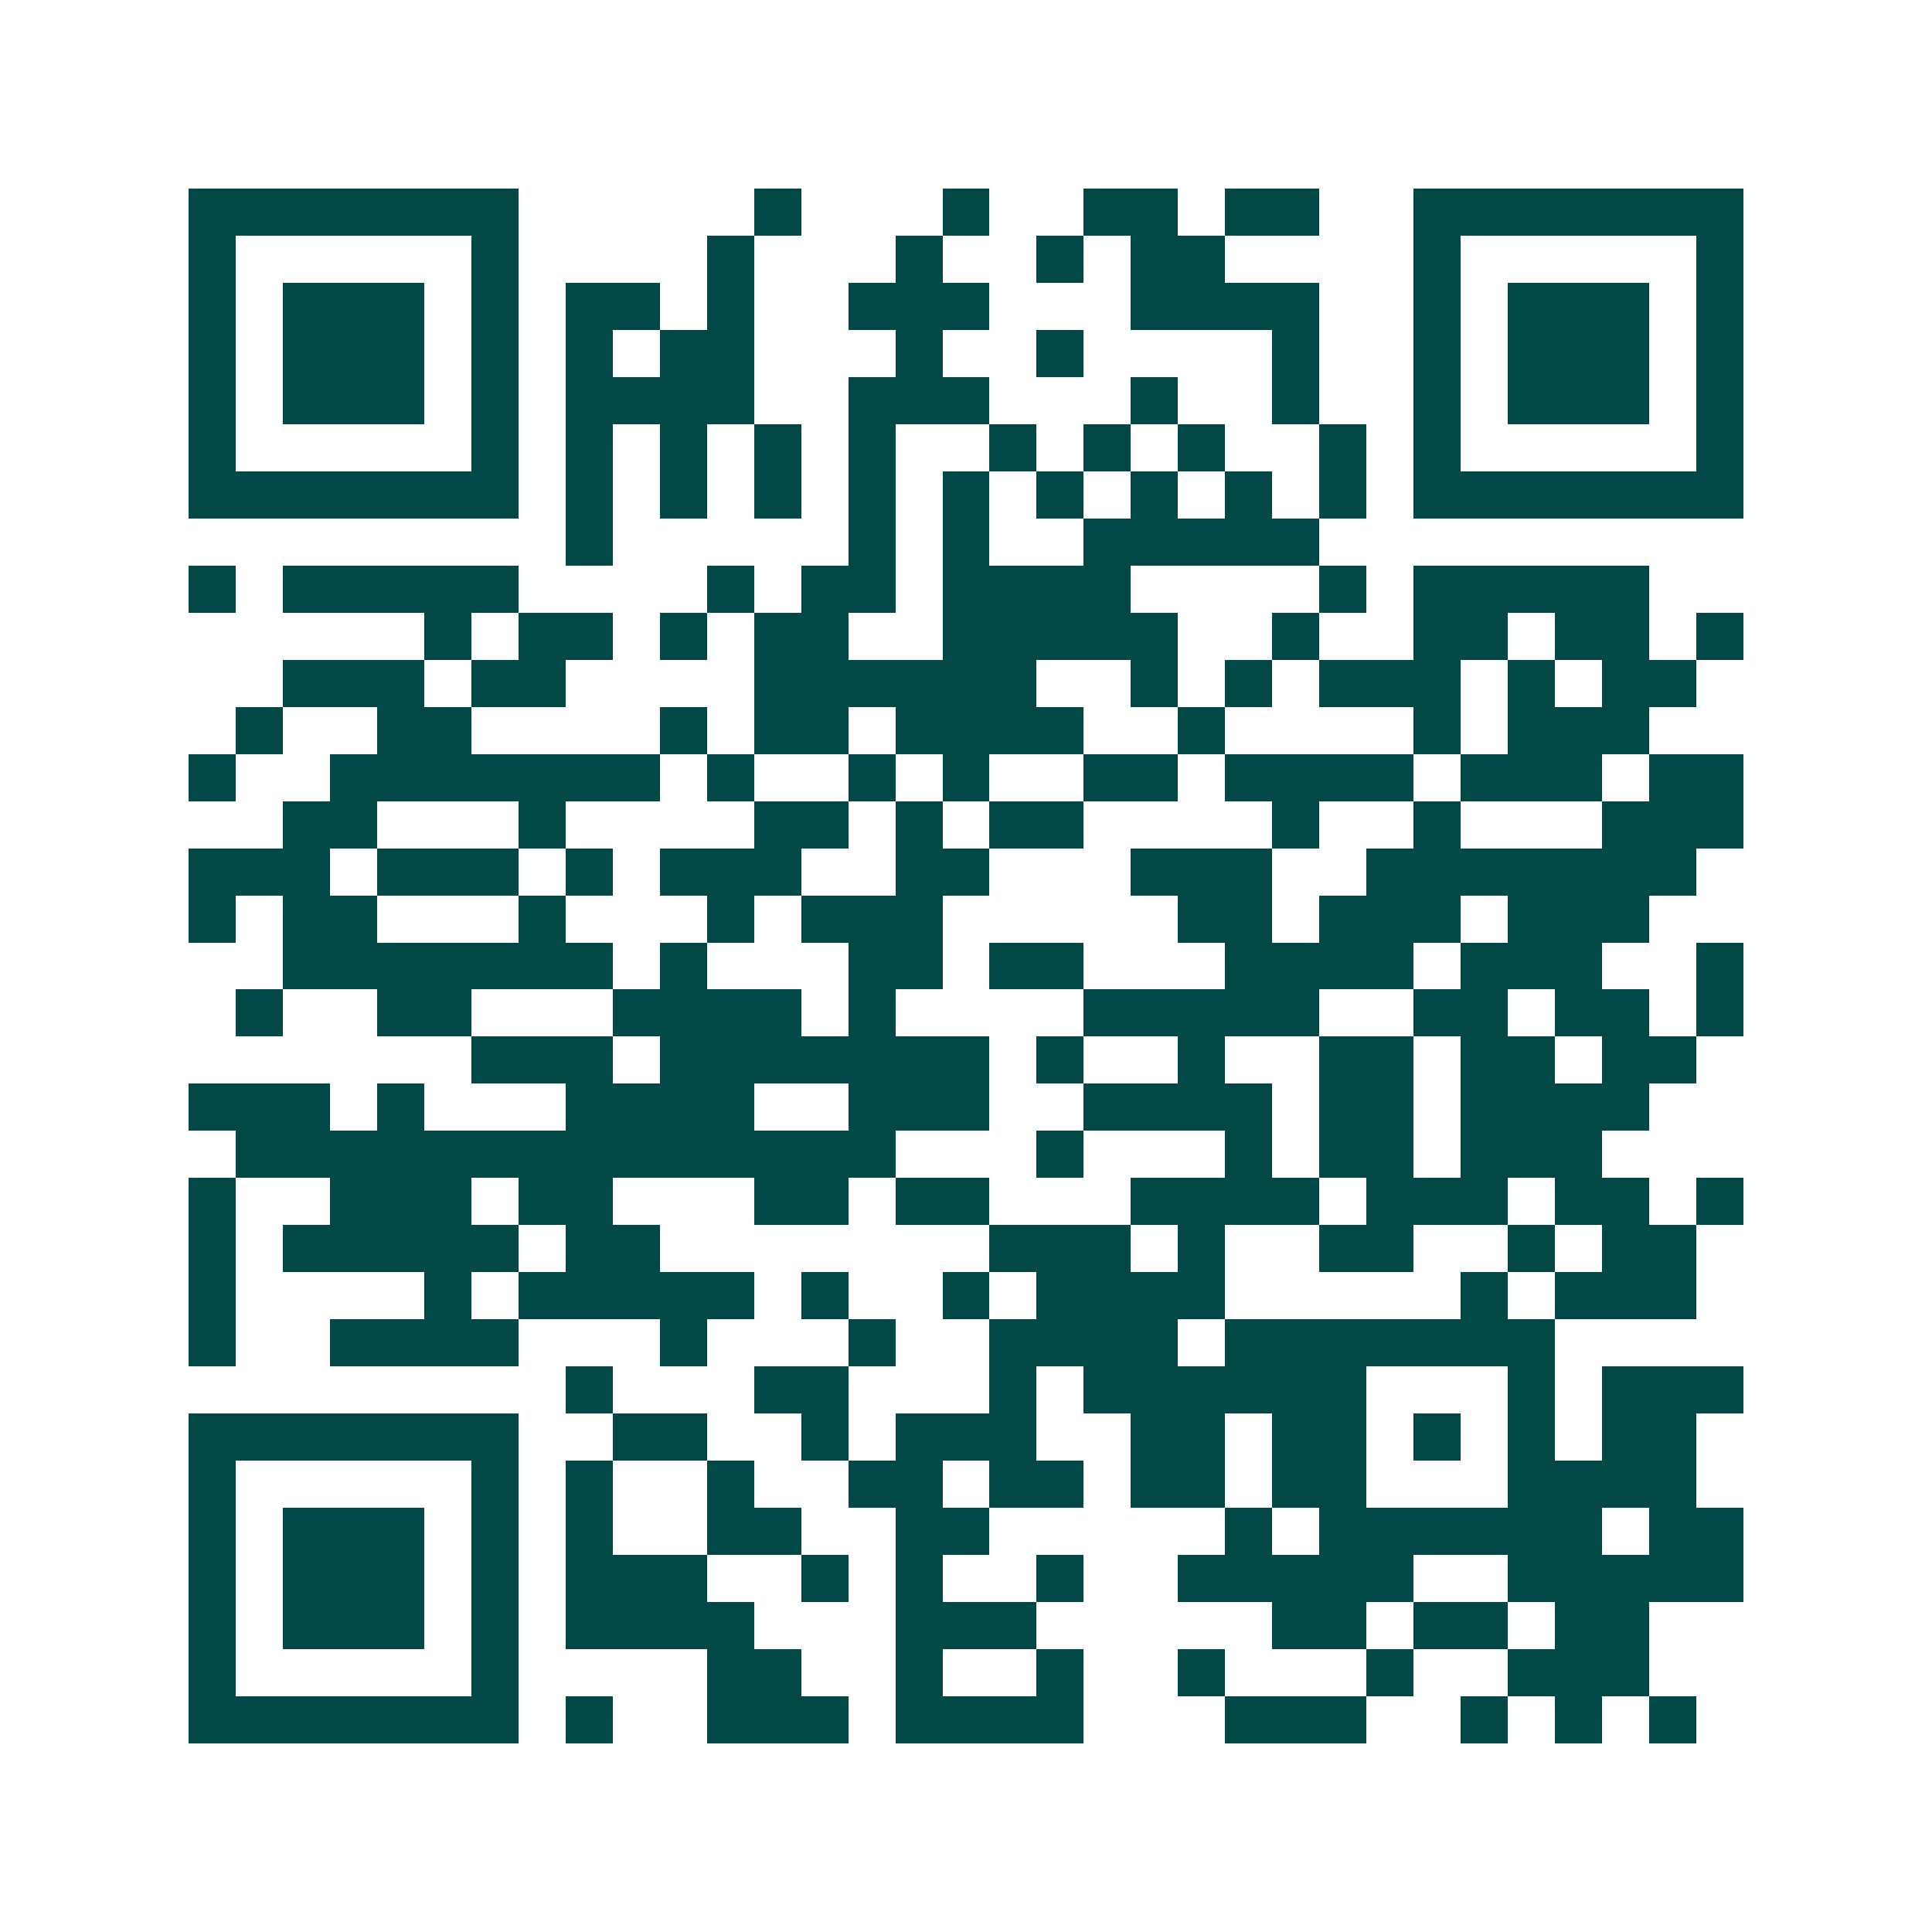 <svg xmlns="http://www.w3.org/2000/svg" width="200" height="200" viewBox="0 0 41 41" shape-rendering="crispEdges"><path fill="#ffffff" d="M0 0h41v41H0z"/><path stroke="#014847" d="M4 4.5h7m5 0h1m3 0h1m2 0h2m1 0h2m2 0h7M4 5.5h1m5 0h1m4 0h1m3 0h1m2 0h1m1 0h2m4 0h1m5 0h1M4 6.5h1m1 0h3m1 0h1m1 0h2m1 0h1m2 0h3m3 0h4m2 0h1m1 0h3m1 0h1M4 7.5h1m1 0h3m1 0h1m1 0h1m1 0h2m3 0h1m2 0h1m4 0h1m2 0h1m1 0h3m1 0h1M4 8.5h1m1 0h3m1 0h1m1 0h4m2 0h3m3 0h1m2 0h1m2 0h1m1 0h3m1 0h1M4 9.5h1m5 0h1m1 0h1m1 0h1m1 0h1m1 0h1m2 0h1m1 0h1m1 0h1m2 0h1m1 0h1m5 0h1M4 10.5h7m1 0h1m1 0h1m1 0h1m1 0h1m1 0h1m1 0h1m1 0h1m1 0h1m1 0h1m1 0h7M12 11.5h1m5 0h1m1 0h1m2 0h5M4 12.5h1m1 0h5m4 0h1m1 0h2m1 0h4m4 0h1m1 0h5M9 13.5h1m1 0h2m1 0h1m1 0h2m2 0h5m2 0h1m2 0h2m1 0h2m1 0h1M6 14.5h3m1 0h2m4 0h6m2 0h1m1 0h1m1 0h3m1 0h1m1 0h2M5 15.5h1m2 0h2m4 0h1m1 0h2m1 0h4m2 0h1m4 0h1m1 0h3M4 16.5h1m2 0h7m1 0h1m2 0h1m1 0h1m2 0h2m1 0h4m1 0h3m1 0h2M6 17.5h2m3 0h1m4 0h2m1 0h1m1 0h2m4 0h1m2 0h1m3 0h3M4 18.5h3m1 0h3m1 0h1m1 0h3m2 0h2m3 0h3m2 0h7M4 19.5h1m1 0h2m3 0h1m3 0h1m1 0h3m5 0h2m1 0h3m1 0h3M6 20.5h7m1 0h1m3 0h2m1 0h2m3 0h4m1 0h3m2 0h1M5 21.5h1m2 0h2m3 0h4m1 0h1m4 0h5m2 0h2m1 0h2m1 0h1M10 22.5h3m1 0h7m1 0h1m2 0h1m2 0h2m1 0h2m1 0h2M4 23.5h3m1 0h1m3 0h4m2 0h3m2 0h4m1 0h2m1 0h4M5 24.5h14m3 0h1m3 0h1m1 0h2m1 0h3M4 25.5h1m2 0h3m1 0h2m3 0h2m1 0h2m3 0h4m1 0h3m1 0h2m1 0h1M4 26.5h1m1 0h5m1 0h2m7 0h3m1 0h1m2 0h2m2 0h1m1 0h2M4 27.5h1m4 0h1m1 0h5m1 0h1m2 0h1m1 0h4m5 0h1m1 0h3M4 28.5h1m2 0h4m3 0h1m3 0h1m2 0h4m1 0h7M12 29.5h1m3 0h2m3 0h1m1 0h6m3 0h1m1 0h3M4 30.5h7m2 0h2m2 0h1m1 0h3m2 0h2m1 0h2m1 0h1m1 0h1m1 0h2M4 31.5h1m5 0h1m1 0h1m2 0h1m2 0h2m1 0h2m1 0h2m1 0h2m3 0h4M4 32.5h1m1 0h3m1 0h1m1 0h1m2 0h2m2 0h2m5 0h1m1 0h6m1 0h2M4 33.5h1m1 0h3m1 0h1m1 0h3m2 0h1m1 0h1m2 0h1m2 0h5m2 0h5M4 34.5h1m1 0h3m1 0h1m1 0h4m3 0h3m5 0h2m1 0h2m1 0h2M4 35.5h1m5 0h1m4 0h2m2 0h1m2 0h1m2 0h1m3 0h1m2 0h3M4 36.5h7m1 0h1m2 0h3m1 0h4m3 0h3m2 0h1m1 0h1m1 0h1"/></svg>
